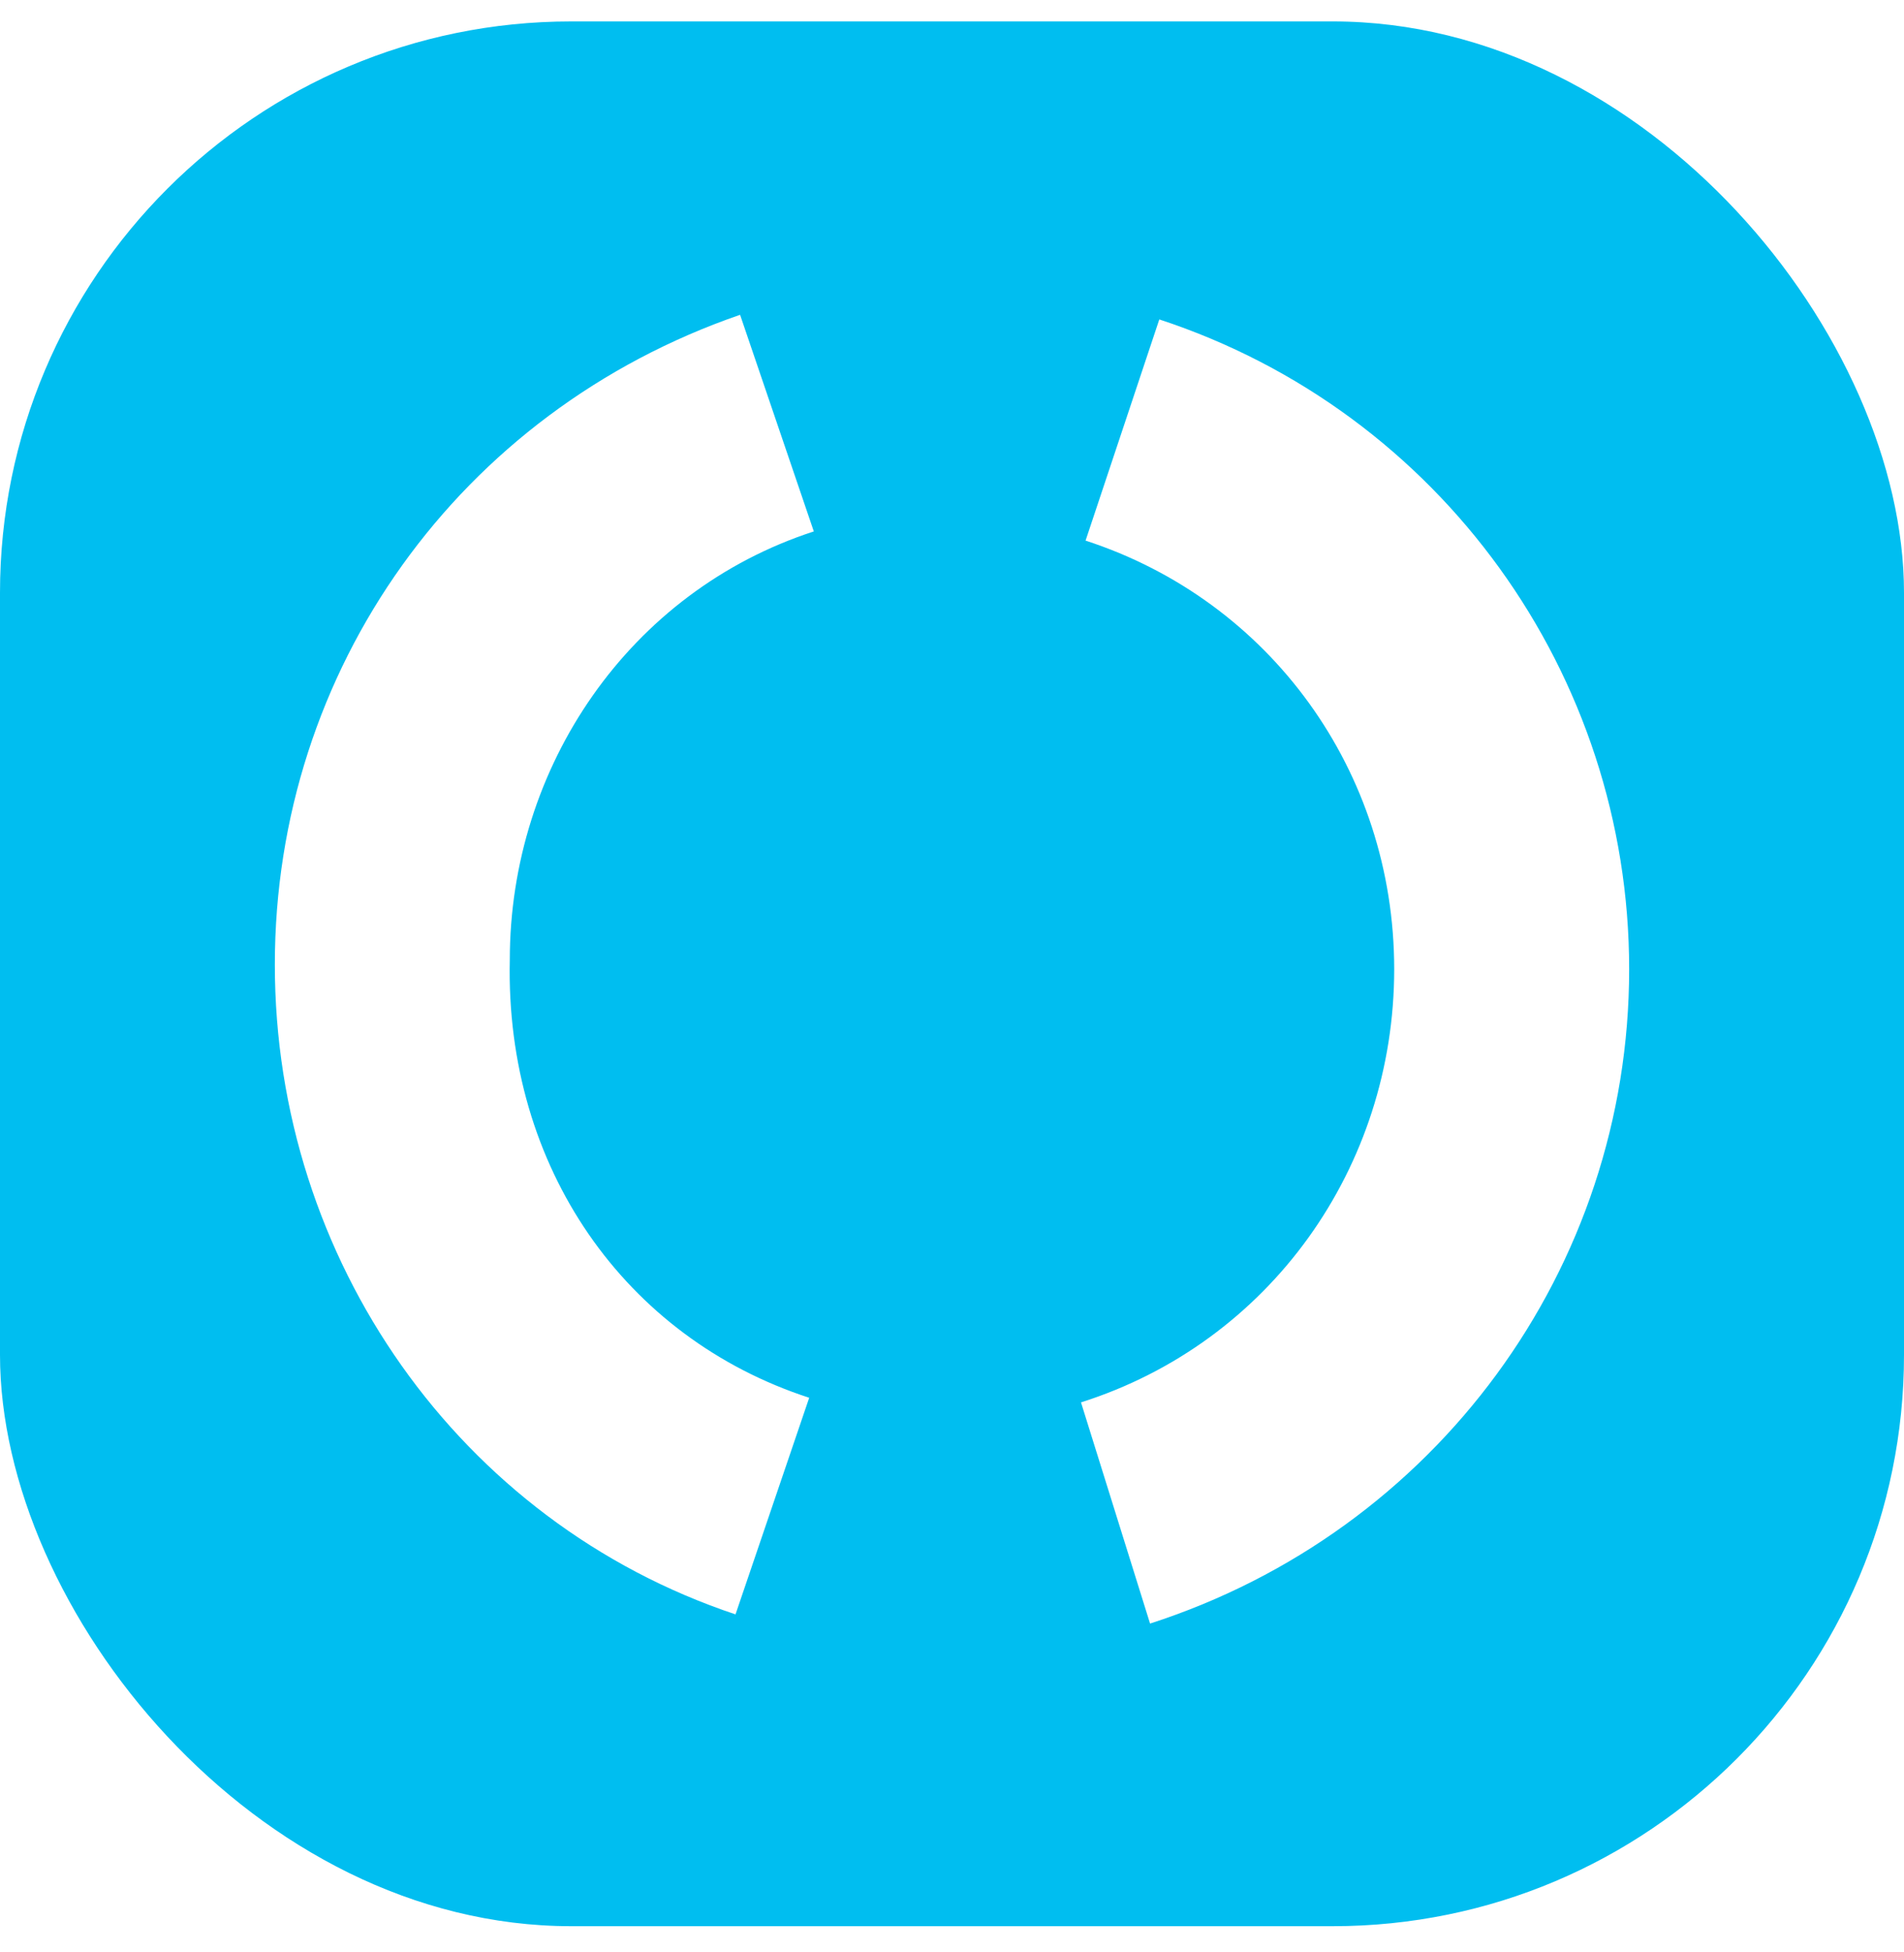 <svg width="40" height="41" viewBox="0 0 40 41" fill="none" xmlns="http://www.w3.org/2000/svg">
<g clip-path="url(#clip0_668_737)">
<path d="M0 0.45V40.45H40V-0.05L0 0.45ZM17 29.353L15.452 33.902C9.645 31.966 5.774 26.45 5.774 20.257C5.774 14.063 9.645 8.644 15.548 6.611L17.097 11.16C13.226 12.418 10.71 16.095 10.71 20.16C10.613 24.515 13.129 28.095 17 29.353ZM24.161 34.095L22.71 29.45C26.677 28.192 29.29 24.515 29.29 20.353C29.29 16.192 26.677 12.611 22.806 11.353L24.355 6.708C30.258 8.644 34.226 14.16 34.226 20.353C34.226 26.644 30.161 32.16 24.161 34.095Z" fill="#00BEF0"/>
</g>
<defs>
<clipPath id="clip0_668_737">
<rect y="0.45" width="40" height="40" rx="12" fill="white"/>
</clipPath>
</defs>
</svg>
